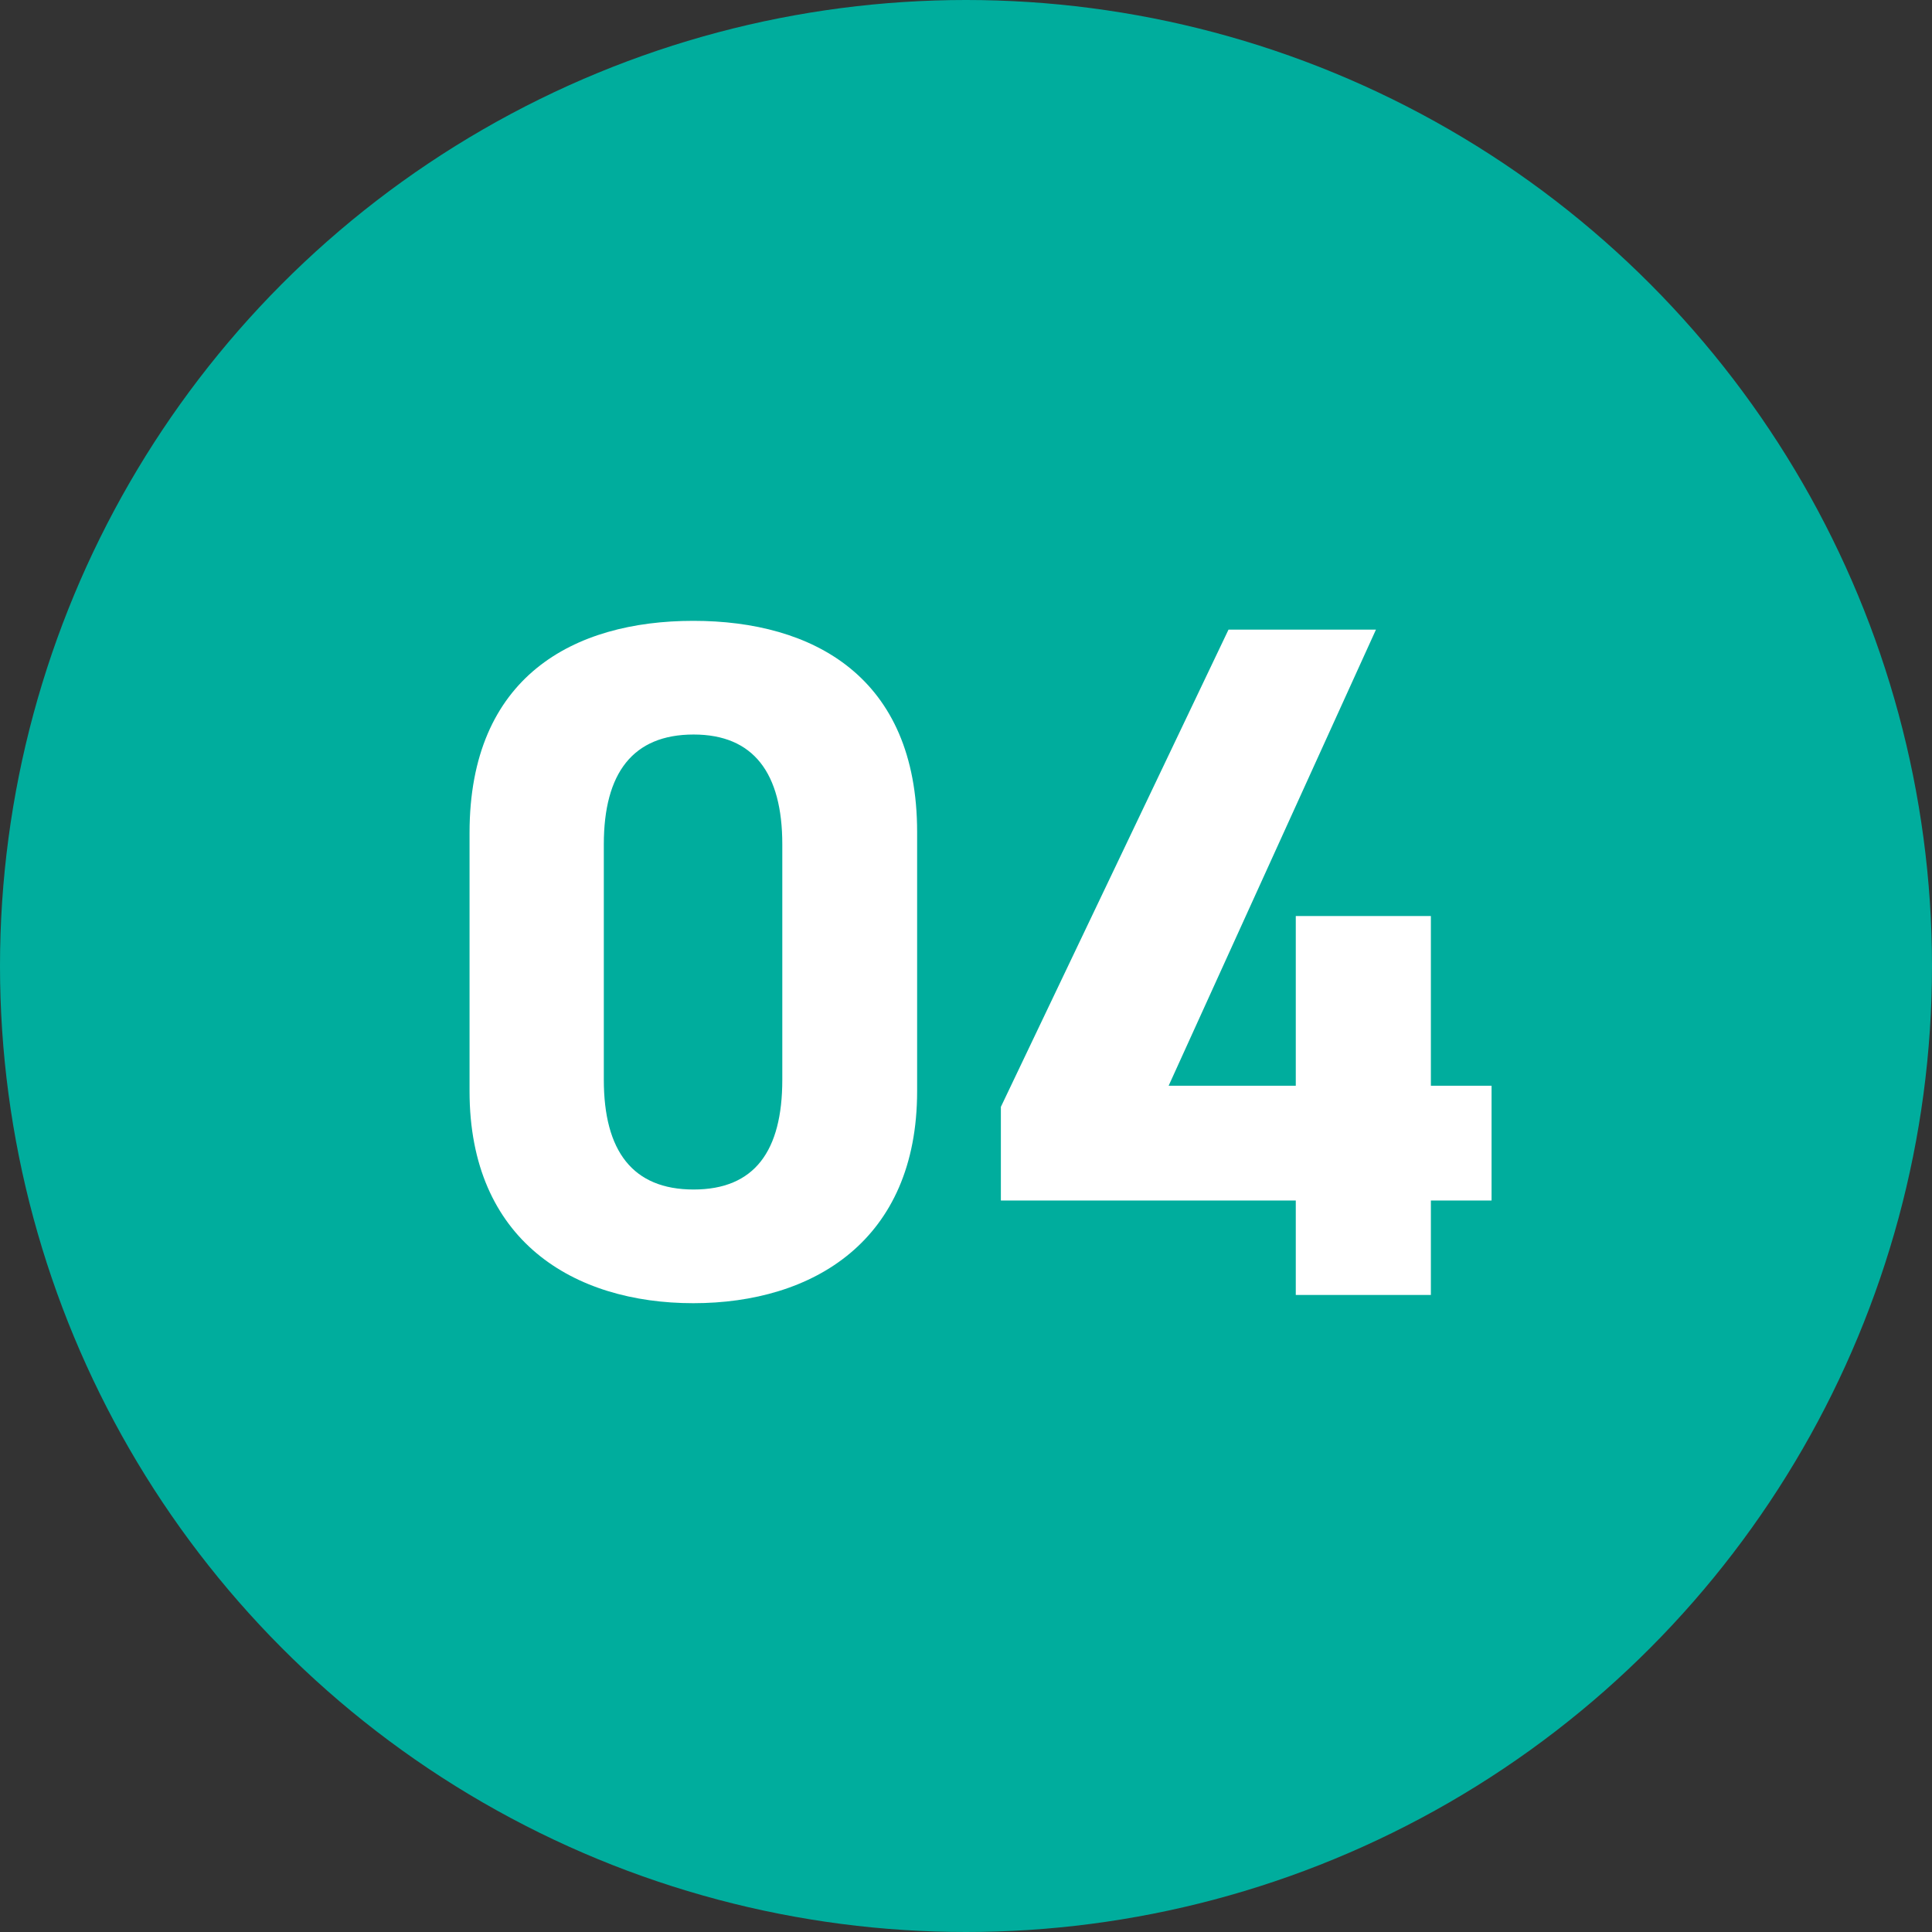 <?xml version="1.0" encoding="UTF-8"?><svg id="_レイヤー_1" xmlns="http://www.w3.org/2000/svg" width="70.36" height="70.36" viewBox="0 0 70.36 70.36"><rect x="0" y="0" width="70.36" height="70.36" fill="#333333" stroke="none"/><defs><style>.cls-1{fill:#00ad9d;}.cls-2{fill:#fff;}</style></defs><circle class="cls-1" cx="35.18" cy="35.18" r="35.18"/><path class="cls-2" d="M33.4,39.74c0,5.44-3.79,7.72-8.15,7.72s-8.15-2.28-8.15-7.72v-9.41c0-5.69,3.79-7.72,8.15-7.72s8.15,2.04,8.15,7.69v9.44ZM25.26,26.75c-2.21,0-3.27,1.4-3.27,4v8.57c0,2.6,1.05,4,3.27,4s3.23-1.4,3.23-4v-8.57c0-2.6-1.05-4-3.23-4Z"/><path class="cls-2" d="M50.11,22.93l-7.55,16.61h4.63v-6.18h4.92v6.18h2.21v4.18h-2.21v3.44h-4.92v-3.44h-10.74v-3.41l8.29-17.38h5.37Z"/></svg>